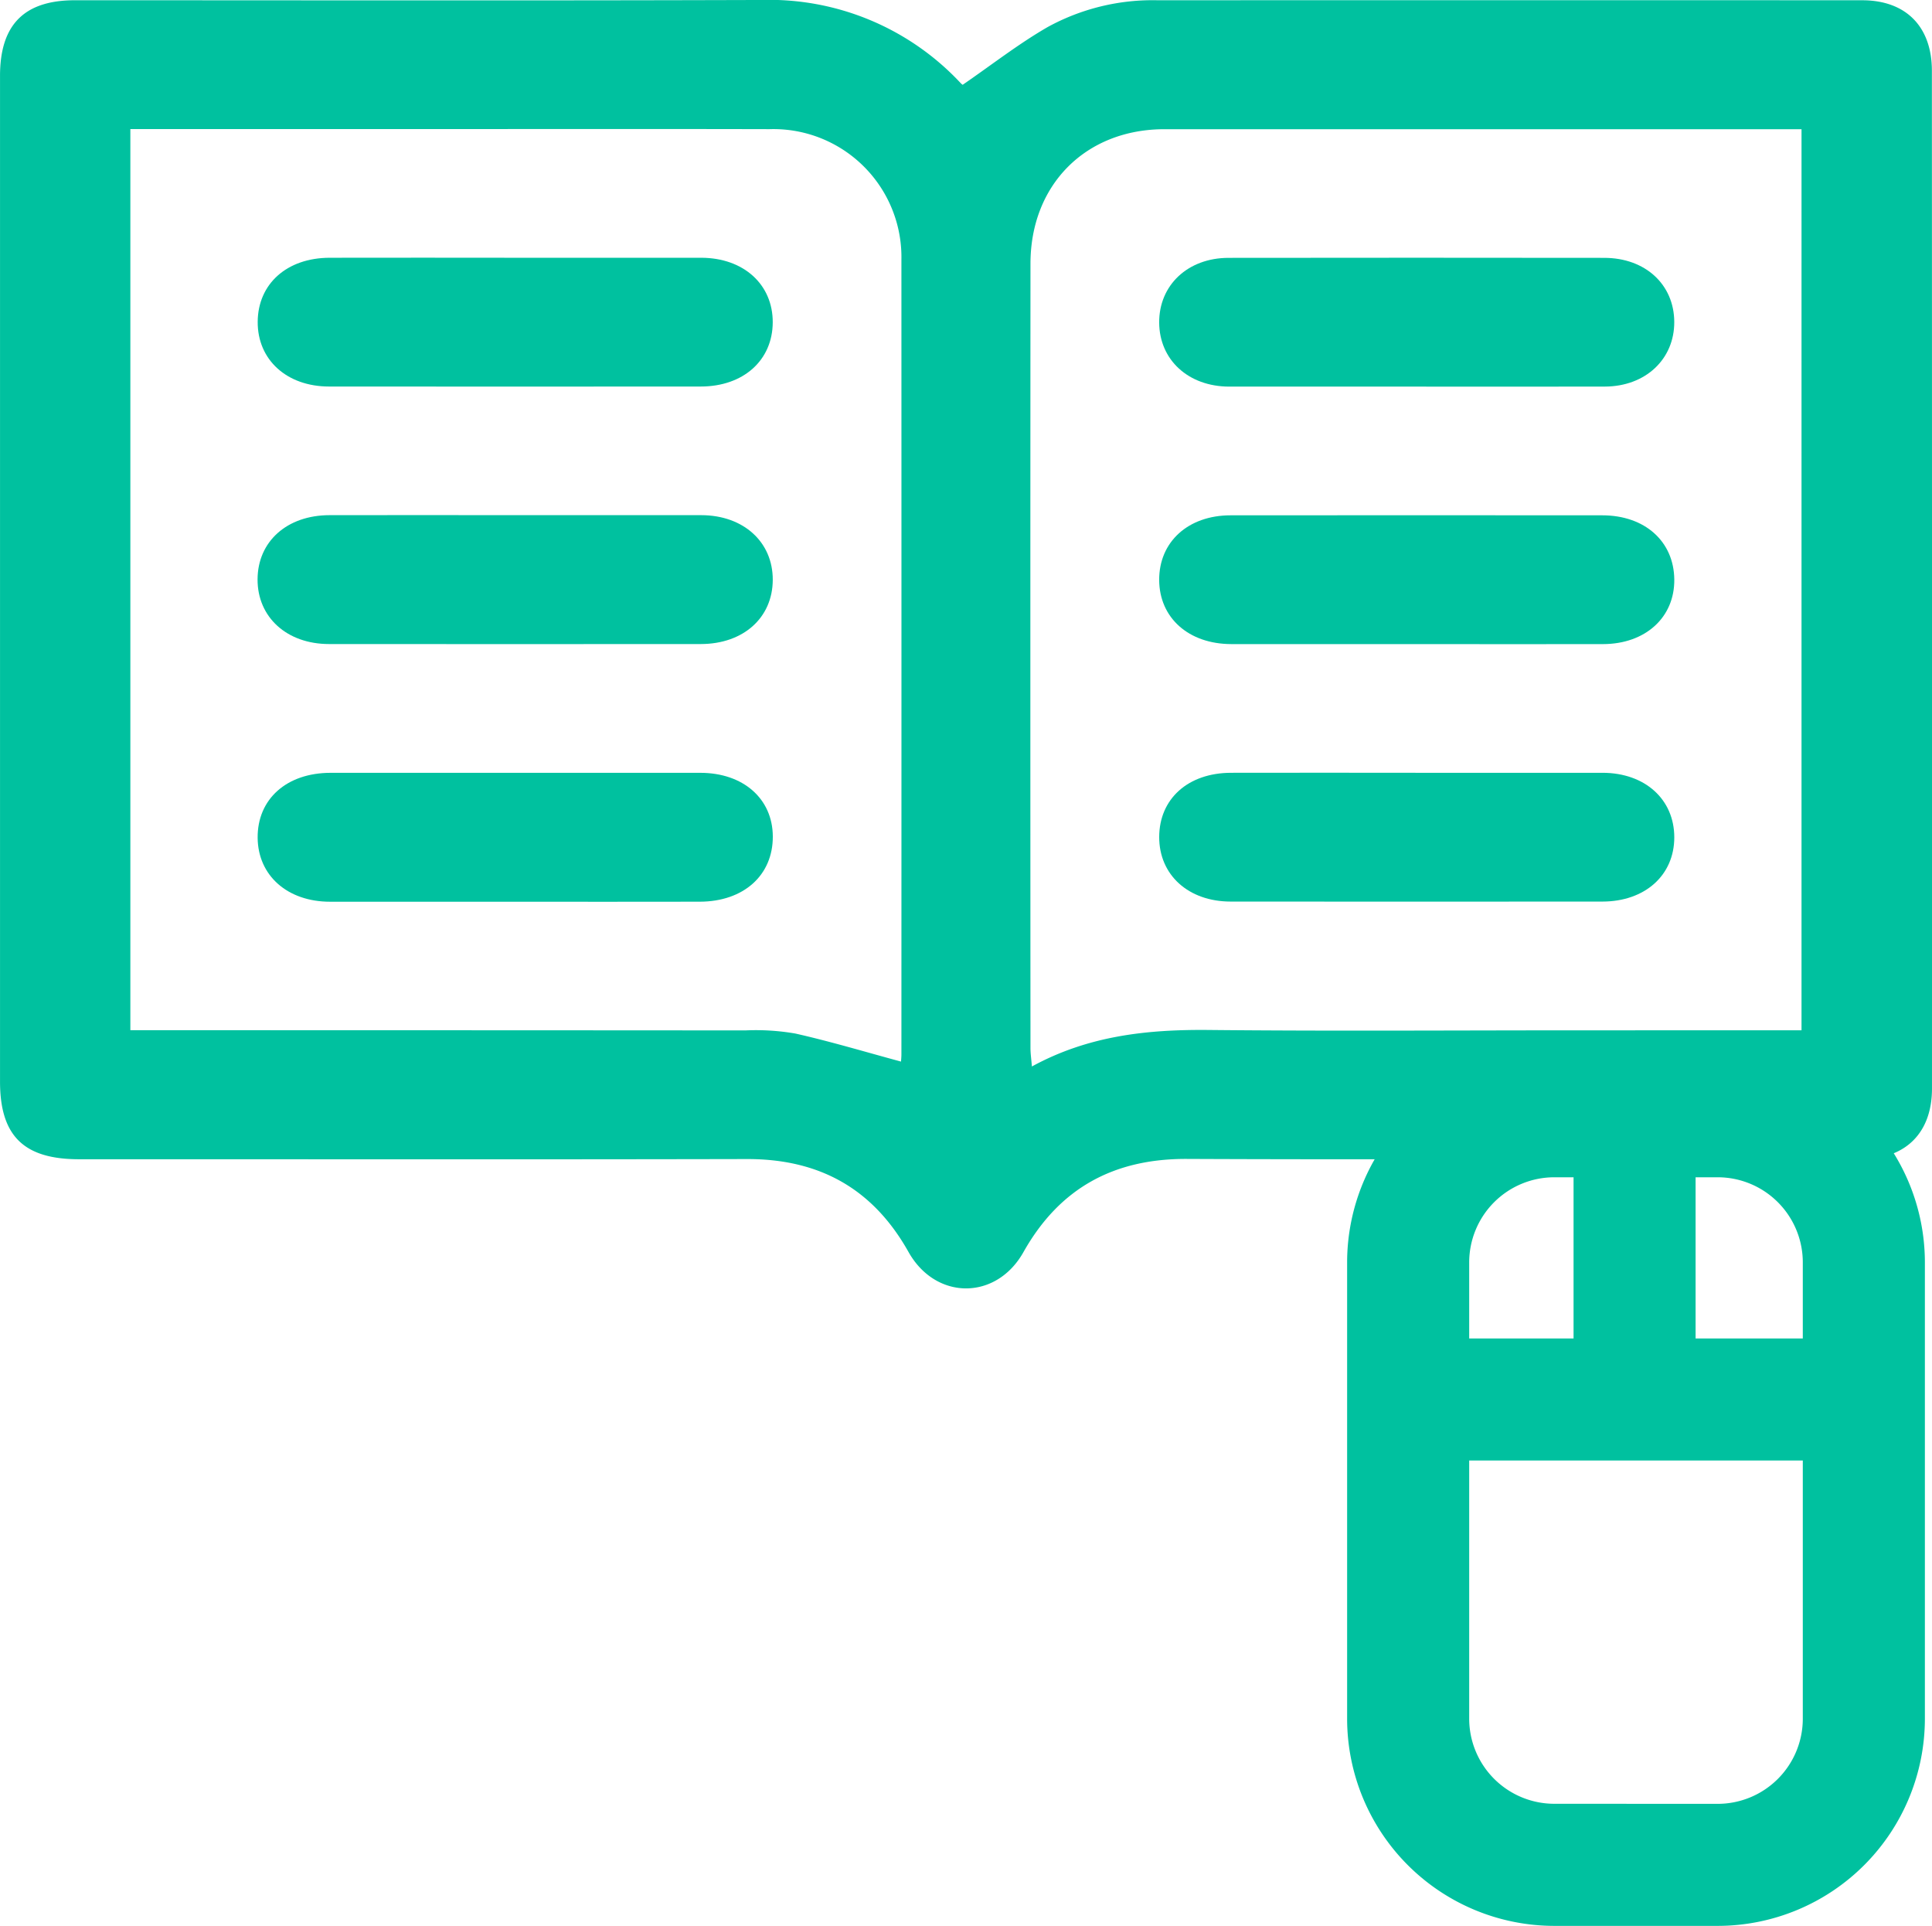 <svg id="Group_772" data-name="Group 772" xmlns="http://www.w3.org/2000/svg" width="159.088" height="158.568" viewBox="0 0 159.088 158.568">
  <path id="Path_397" data-name="Path 397" d="M1384.471,153.566h-1.846c-12.757,0-25.515.039-38.272-.017-6.014-.027-10.491,2.391-13.464,7.674-2.245,3.991-7.225,3.977-9.466-.016-2.931-5.221-7.345-7.661-13.3-7.647-18.335.04-36.671.012-55.006.015-4.536,0-6.5-1.918-6.5-6.392q0-41.406,0-82.811c0-4.21,1.991-6.222,6.156-6.223,18.832,0,37.665.036,56.5-.022a21.56,21.56,0,0,1,16.447,6.844c.109.114.255.193.173.133,2.389-1.641,4.6-3.372,7-4.754a17.977,17.977,0,0,1,9.074-2.2q28.994-.013,57.988,0c3.6,0,5.738,2.168,5.739,5.806q.016,41.9.008,83.8c0,3.628-2.154,5.78-5.749,5.81-1.541.013-3.082,0-4.86,0M1257.349,68.757v74.194h1.433q24.6,0,49.208.017a18.945,18.945,0,0,1,4.12.258c2.924.66,5.8,1.526,8.7,2.309,0-.078.031-.349.031-.62q.007-32.711,0-65.422a10.544,10.544,0,0,0-10.864-10.731c-10.052-.023-20.1-.006-30.154-.006Zm137.61,74.2V68.766h-1.437q-25.509,0-51.019,0c-6.483,0-11.031,4.566-11.035,11.068q-.019,32.29,0,64.579c0,.455.068.91.117,1.525,4.677-2.555,9.545-3.055,14.582-3.006,10.1.1,20.209.029,30.313.029Z" transform="translate(-1246.615 -58.128)" fill="#00c19f"/>
  <path id="Path_398" data-name="Path 398" d="M1331.271,121.49q7.61,0,15.219,0c3.487.007,5.9,2.2,5.885,5.323s-2.42,5.277-5.929,5.279q-15.3.011-30.6,0c-3.485,0-5.9-2.2-5.881-5.328s2.406-5.268,5.926-5.274Q1323.58,121.479,1331.271,121.49Z" transform="translate(-1288.745 -100.267)" fill="#00c19f"/>
  <path id="Path_399" data-name="Path 399" d="M1331.246,184.767q7.612,0,15.223,0c3.478.006,5.9,2.208,5.889,5.327s-2.418,5.282-5.926,5.285q-15.306.011-30.61,0c-3.48,0-5.9-2.213-5.887-5.328s2.416-5.278,5.925-5.284Q1323.552,184.757,1331.246,184.767Z" transform="translate(-1288.726 -142.351)" fill="#00c19f"/>
  <path id="Path_400" data-name="Path 400" d="M1331.144,258.716q-7.61,0-15.221,0c-3.505,0-5.931-2.148-5.964-5.252-.033-3.195,2.381-5.36,6.007-5.362q15.22-.008,30.442,0c3.538,0,5.957,2.135,5.971,5.236.014,3.2-2.4,5.366-6.013,5.375C1341.292,258.726,1336.218,258.716,1331.144,258.716Z" transform="translate(-1288.743 -184.471)" fill="#00c19f"/>
  <path id="Path_401" data-name="Path 401" d="M1552.756,132.094q-7.693,0-15.387,0c-3.36-.006-5.748-2.2-5.764-5.275s2.354-5.322,5.708-5.326q15.471-.02,30.94,0c3.379,0,5.75,2.193,5.766,5.267s-2.367,5.319-5.711,5.331C1563.125,132.107,1557.94,132.093,1552.756,132.094Z" transform="translate(-1436.154 -100.262)" fill="#00c19f"/>
  <path id="Path_402" data-name="Path 402" d="M1552.763,195.4q-7.611,0-15.221,0c-3.512-.007-5.923-2.16-5.937-5.276-.015-3.137,2.38-5.324,5.875-5.327q15.3-.012,30.607,0c3.509,0,5.9,2.145,5.934,5.278s-2.386,5.321-5.873,5.326Q1560.457,195.411,1552.763,195.4Z" transform="translate(-1436.154 -142.368)" fill="#00c19f"/>
  <path id="Path_403" data-name="Path 403" d="M1552.9,248.1q7.61,0,15.22,0c3.492.007,5.9,2.191,5.9,5.314s-2.415,5.286-5.92,5.289q-15.3.011-30.606,0c-3.489,0-5.9-2.2-5.888-5.323.01-3.145,2.384-5.274,5.915-5.28Q1545.212,248.088,1552.9,248.1Z" transform="translate(-1436.153 -184.471)" fill="#00c19f"/>
  <g id="Group_759" data-name="Group 759" transform="translate(110.927 86.88)">
    <path id="Retângulo_397" data-name="Retângulo 397" d="M2.052-15h13.47A17.072,17.072,0,0,1,32.575,2.052V39.636A17.072,17.072,0,0,1,15.522,56.689H2.052A17.072,17.072,0,0,1-15,39.636V2.052A17.072,17.072,0,0,1,2.052-15Zm13.47,61.641a7.012,7.012,0,0,0,7-7V2.052a7.012,7.012,0,0,0-7-7H2.052a7.012,7.012,0,0,0-7,7V39.636a7.012,7.012,0,0,0,7,7Z" transform="translate(15 15)" fill="#00c19f"/>
    <path id="Linha_1" data-name="Linha 1" d="M-4.952,23.138H-15V0H-4.952Z" transform="translate(33.646 5.579)" fill="#00c19f"/>
    <path id="Linha_2" data-name="Linha 2" d="M37.762-4.952H0V-15H37.762Z" transform="translate(4.604 38.324)" fill="#00c19f"/>
  </g>
</svg>
